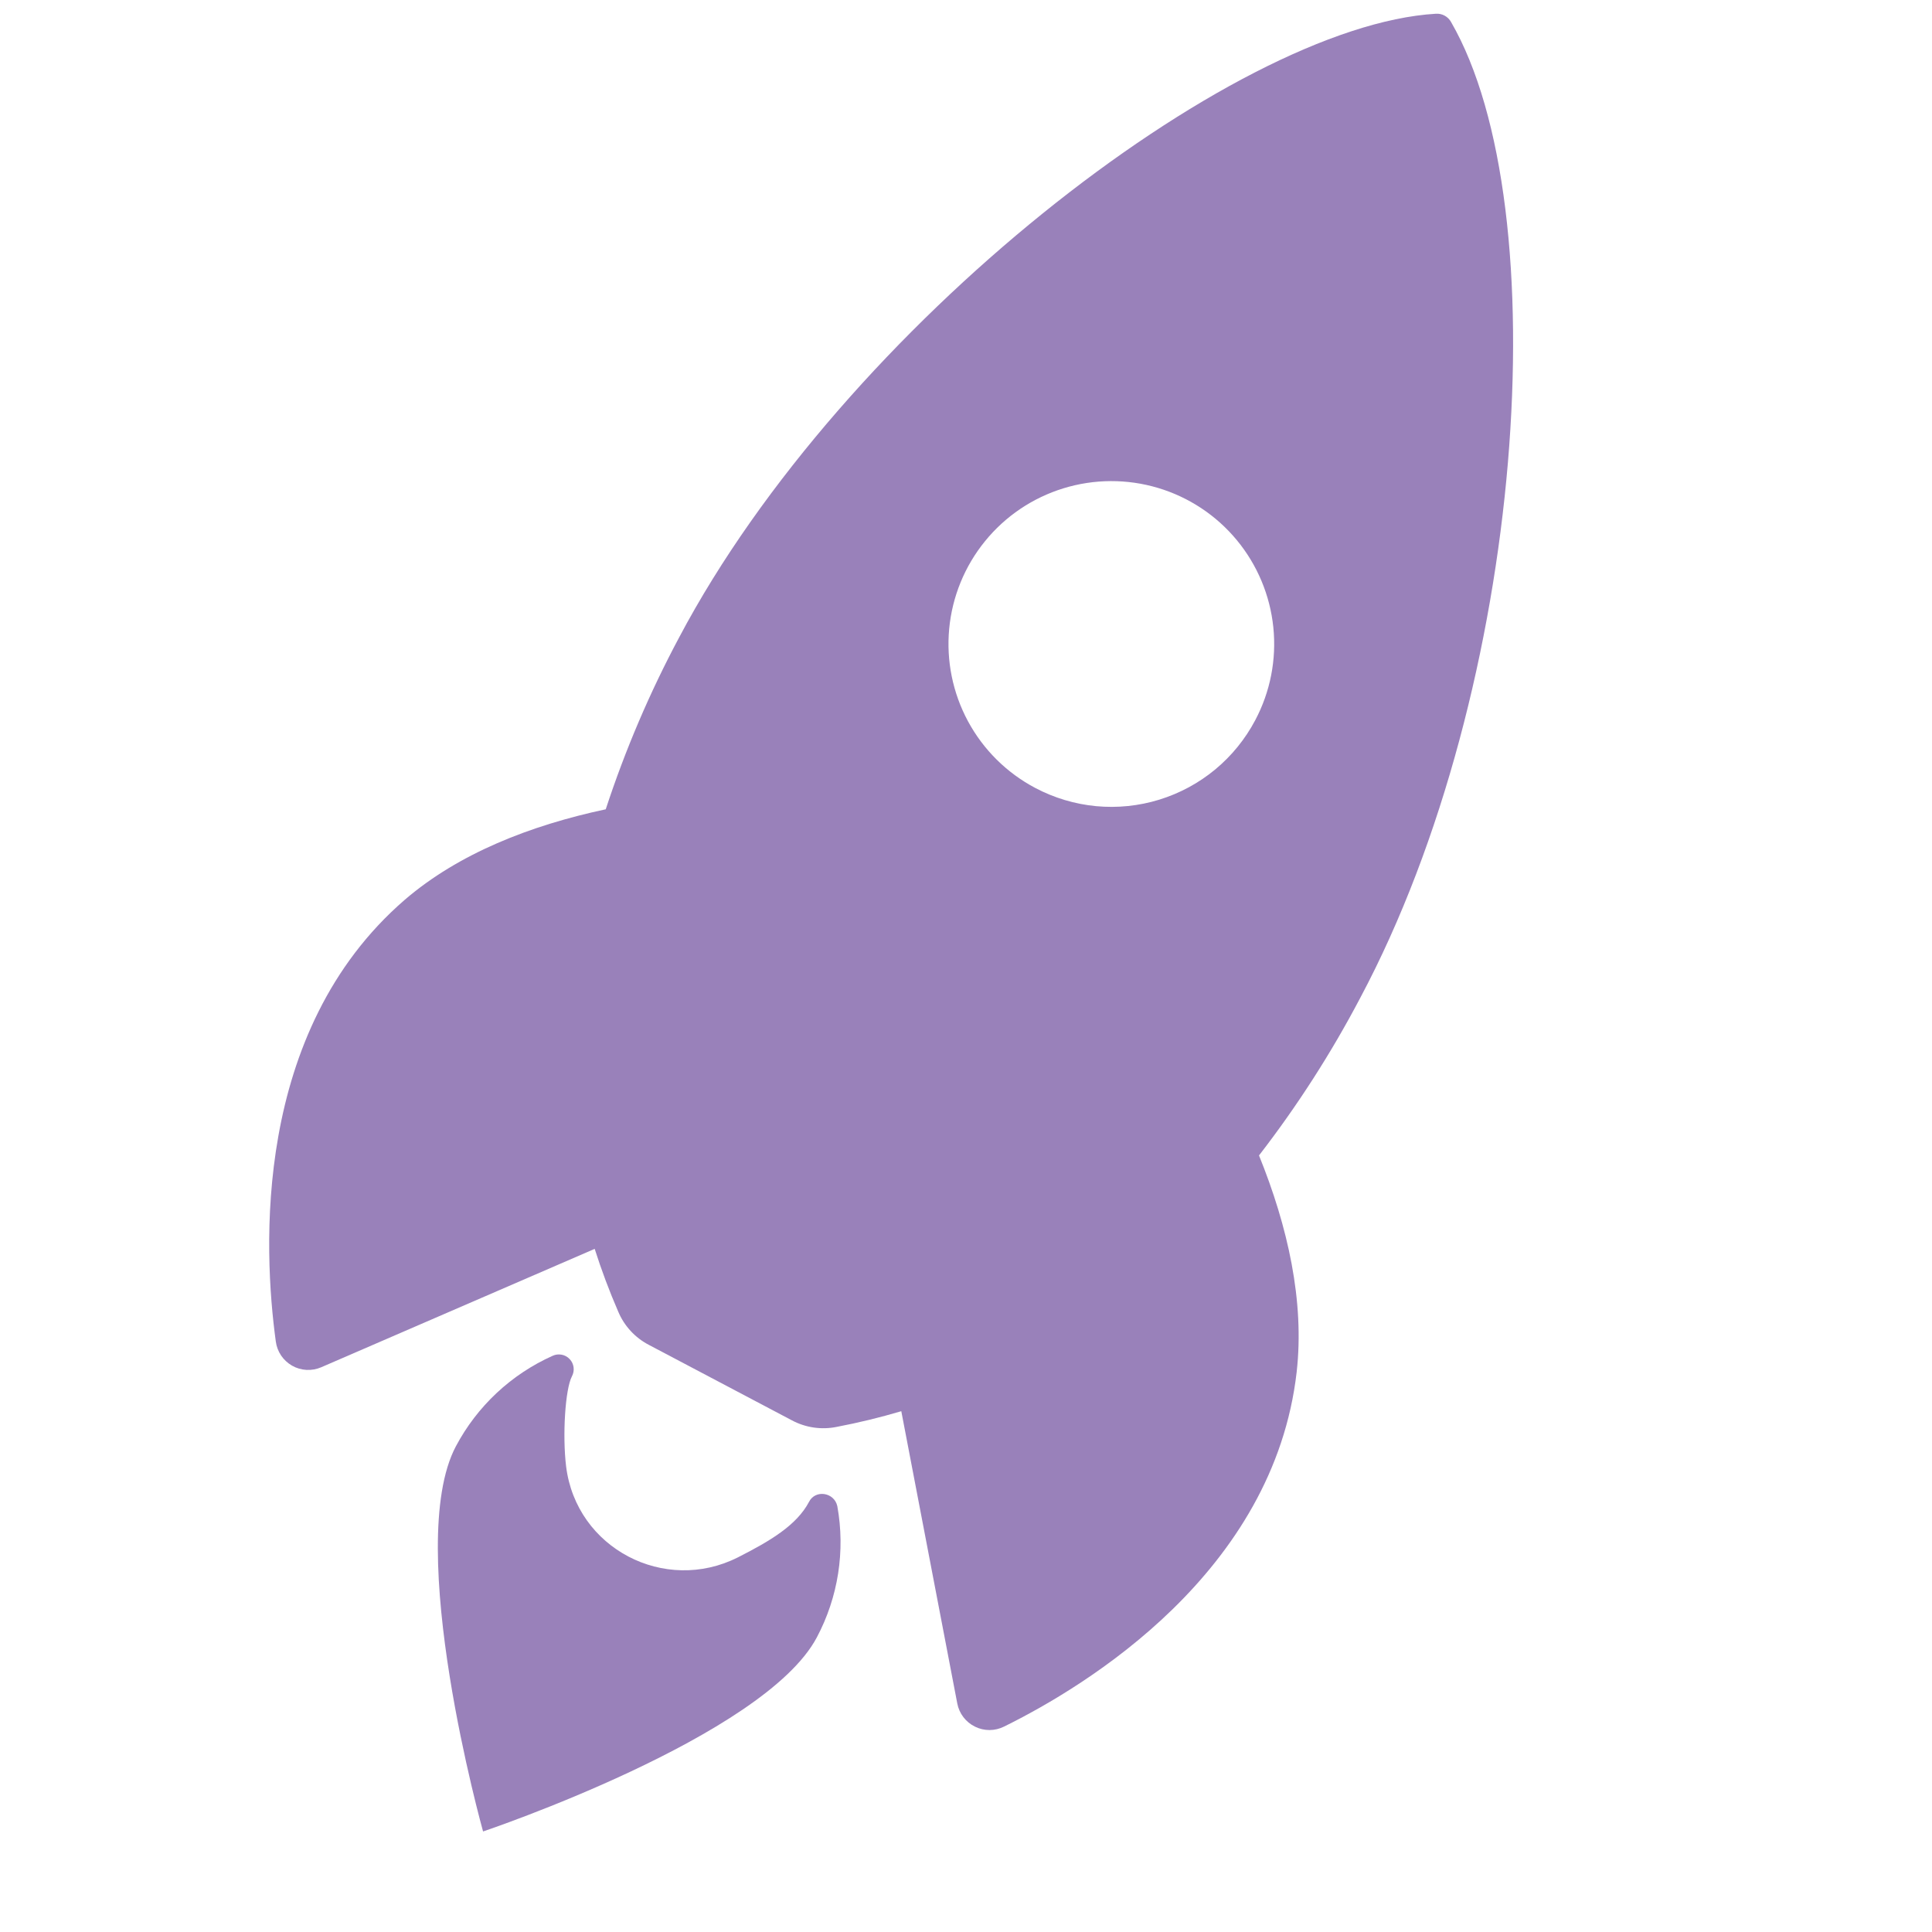 <?xml version="1.0" encoding="UTF-8"?> <svg xmlns="http://www.w3.org/2000/svg" width="53" height="53" viewBox="0 0 53 53" fill="none"><path d="M39.807 0.605C39.767 0.531 39.706 0.471 39.632 0.43C39.559 0.39 39.475 0.371 39.391 0.377C33.789 0.707 23.148 8.953 18.634 17.48C17.826 18.992 17.151 20.572 16.617 22.201C14.551 22.642 12.586 23.41 11.102 24.685C6.921 28.302 7.223 34.29 7.566 36.8C7.584 36.938 7.634 37.069 7.711 37.185C7.789 37.3 7.892 37.395 8.012 37.464C8.133 37.533 8.268 37.572 8.407 37.58C8.545 37.587 8.684 37.563 8.811 37.508L16.314 34.26C16.5 34.844 16.715 35.418 16.959 35.98C17.123 36.372 17.419 36.694 17.795 36.891L21.726 38.965C22.101 39.165 22.534 39.228 22.95 39.144C23.548 39.03 24.141 38.886 24.725 38.713L26.261 46.732C26.287 46.868 26.345 46.997 26.429 47.107C26.514 47.217 26.622 47.306 26.747 47.367C26.871 47.429 27.008 47.46 27.147 47.46C27.286 47.459 27.422 47.426 27.546 47.364C29.813 46.247 34.944 43.126 35.571 37.638C35.79 35.694 35.327 33.645 34.538 31.697C35.588 30.338 36.518 28.891 37.317 27.371C41.855 18.847 42.745 5.688 39.807 0.605ZM28.399 21.615C27.617 21.202 26.976 20.566 26.556 19.789C26.136 19.011 25.956 18.126 26.039 17.247C26.122 16.367 26.464 15.531 27.022 14.846C27.579 14.16 28.328 13.656 29.172 13.396C30.017 13.136 30.92 13.132 31.767 13.385C32.613 13.638 33.366 14.136 33.929 14.817C34.492 15.498 34.841 16.331 34.931 17.21C35.021 18.089 34.849 18.975 34.435 19.756C34.161 20.275 33.788 20.734 33.336 21.109C32.884 21.483 32.363 21.764 31.802 21.937C31.241 22.11 30.652 22.17 30.068 22.115C29.484 22.059 28.917 21.889 28.399 21.615Z" fill="#9981BA"></path><path d="M22.193 41.201C21.856 41.84 21.133 42.271 20.242 42.723C18.238 43.735 15.809 42.482 15.53 40.228C15.426 39.373 15.505 38.105 15.69 37.756C15.73 37.681 15.746 37.595 15.735 37.51C15.724 37.425 15.687 37.346 15.628 37.284C15.57 37.221 15.493 37.179 15.409 37.163C15.325 37.147 15.238 37.157 15.161 37.193C14.023 37.702 13.088 38.577 12.505 39.678C11.058 42.415 13.252 50.242 13.252 50.242C13.252 50.242 20.962 47.652 22.409 44.916C22.994 43.813 23.192 42.547 22.97 41.319C22.888 40.937 22.367 40.855 22.193 41.201Z" fill="#9981BA"></path></svg> 